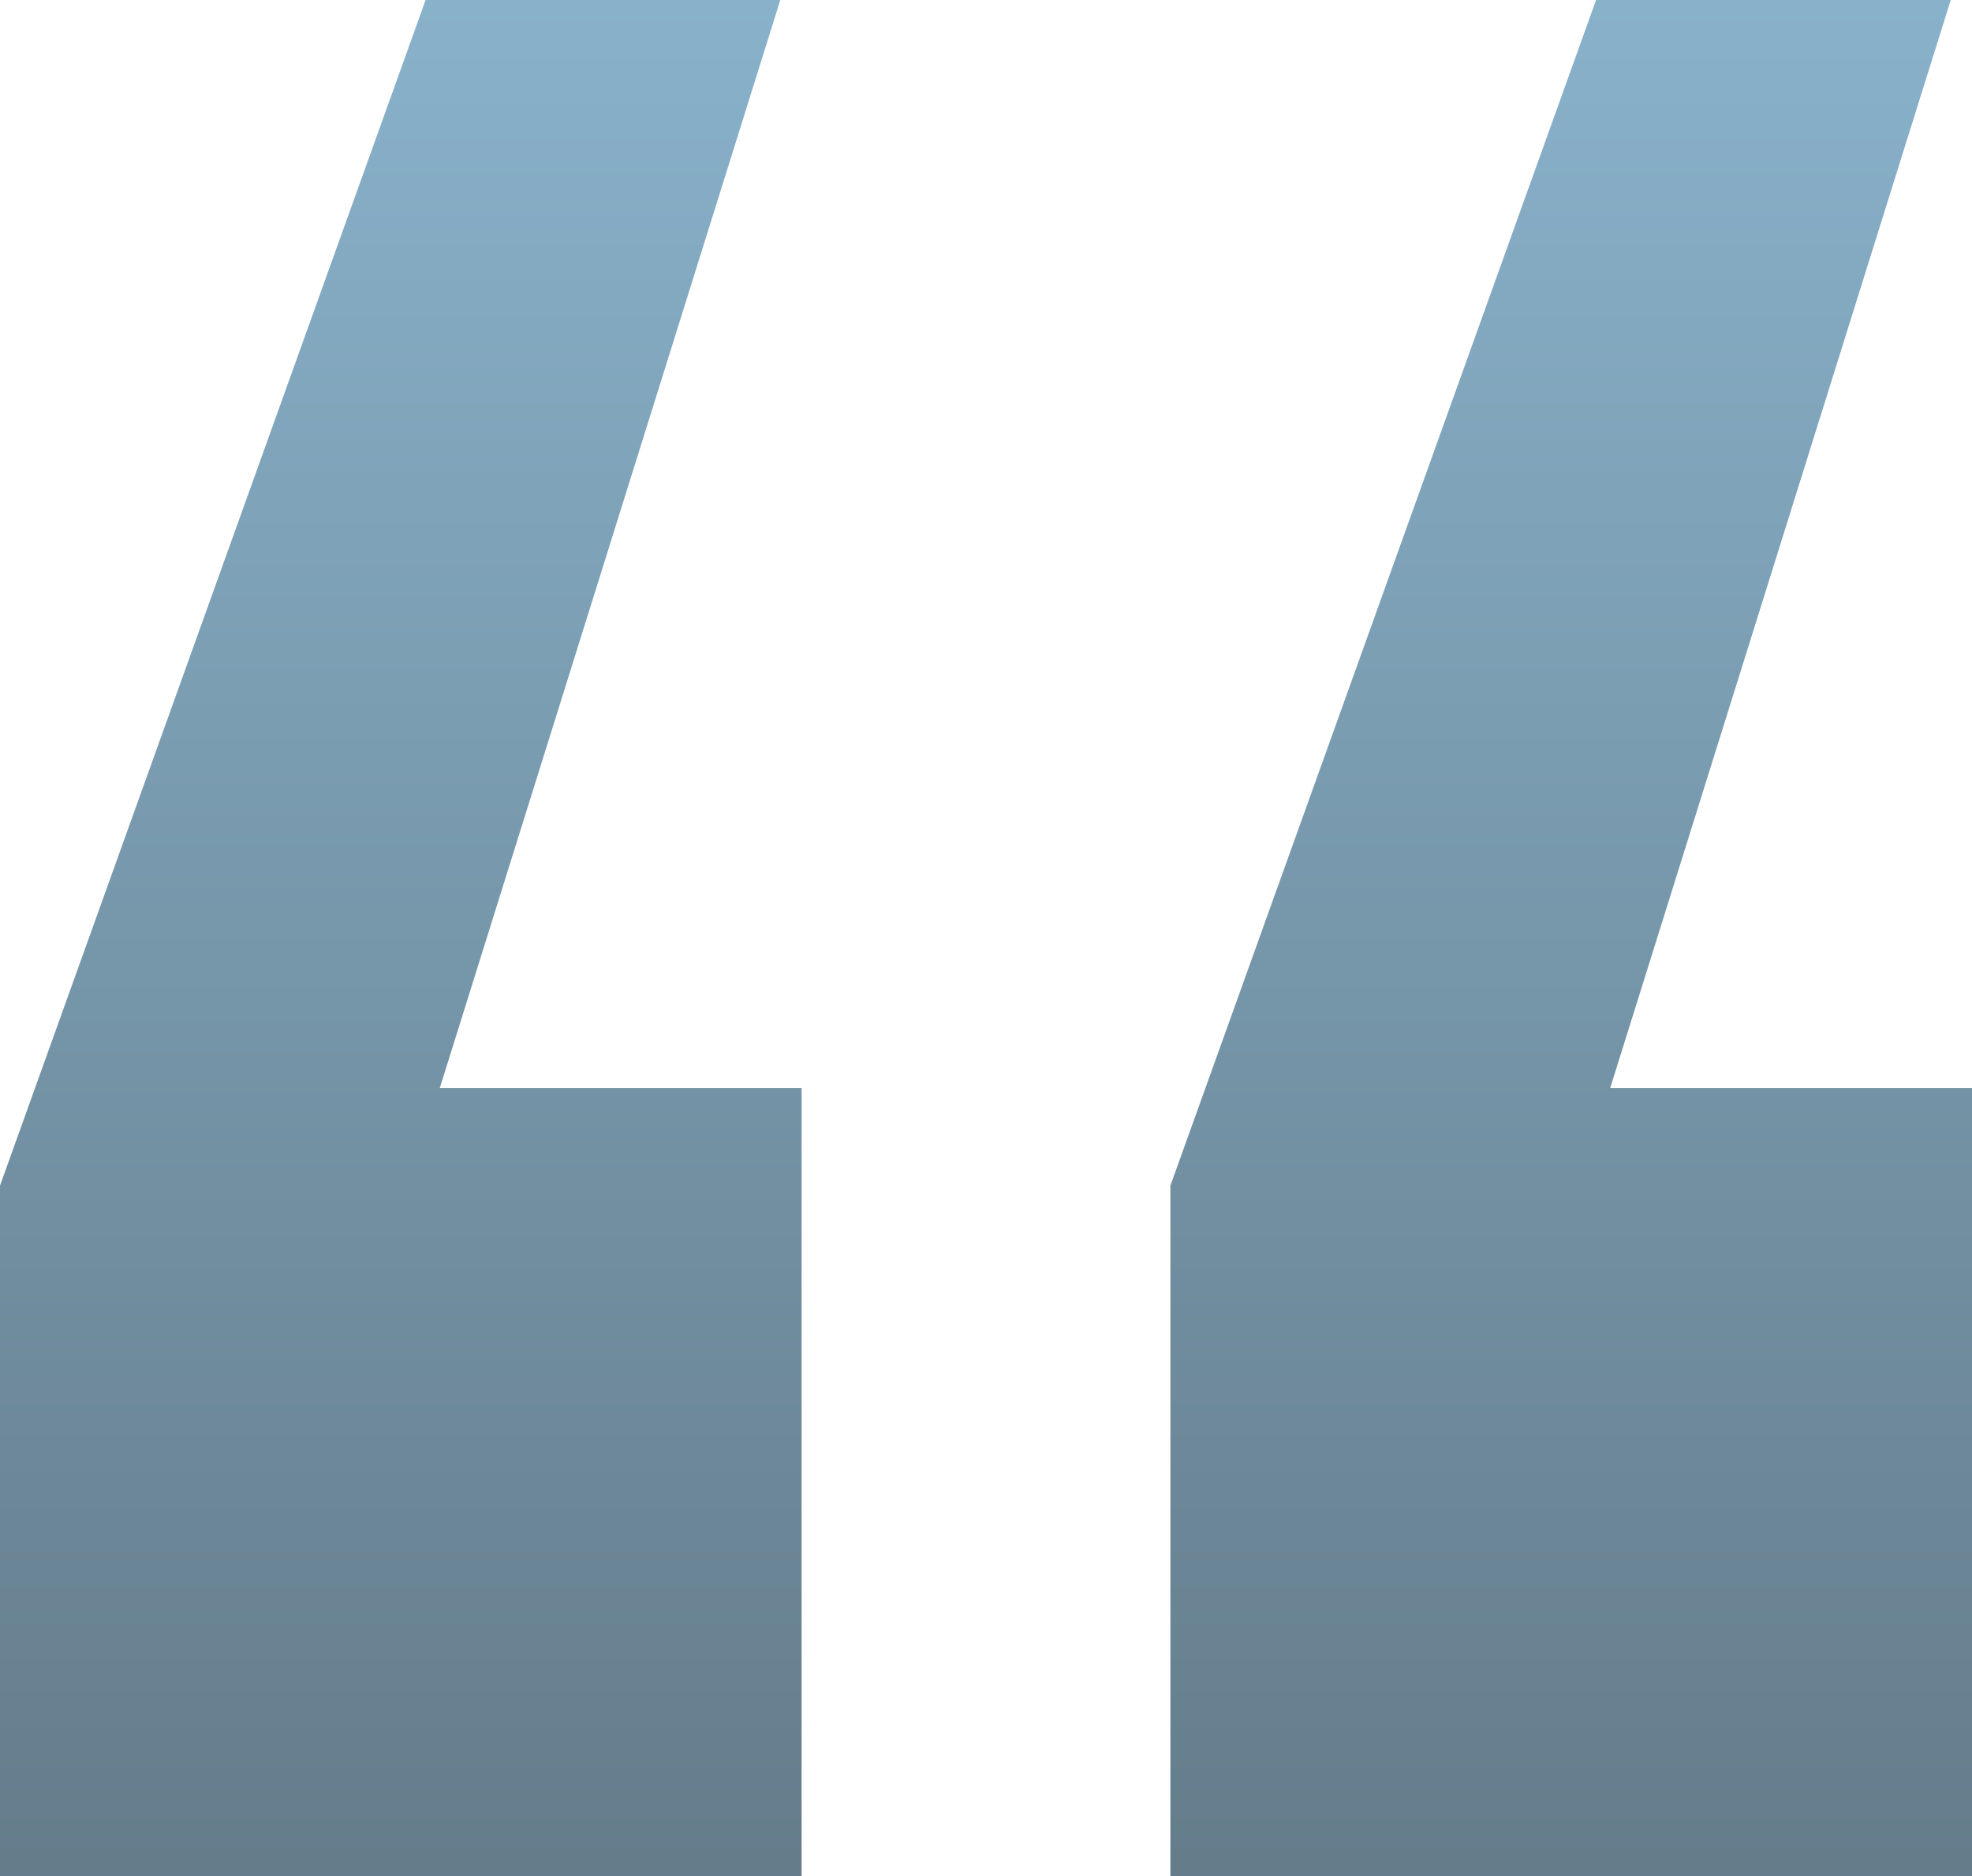 <svg width="41" height="39" viewBox="0 0 41 39" fill="none" xmlns="http://www.w3.org/2000/svg">
<path opacity="0.8" d="M16.223 0L9.144 22.617H16.666V39H0V24.647L8.849 0H16.223ZM40.558 0L33.478 22.617H41V39H24.334V24.647L33.184 0H40.558Z" fill="url(#paint0_linear_4730_833)"/>
<defs>
<linearGradient id="paint0_linear_4730_833" x1="20.5" y1="0" x2="20.5" y2="50" gradientUnits="userSpaceOnUse">
<stop stop-color="#6B9EBD"/>
<stop offset="1" stop-color="#314957"/>
</linearGradient>
</defs>
</svg>
